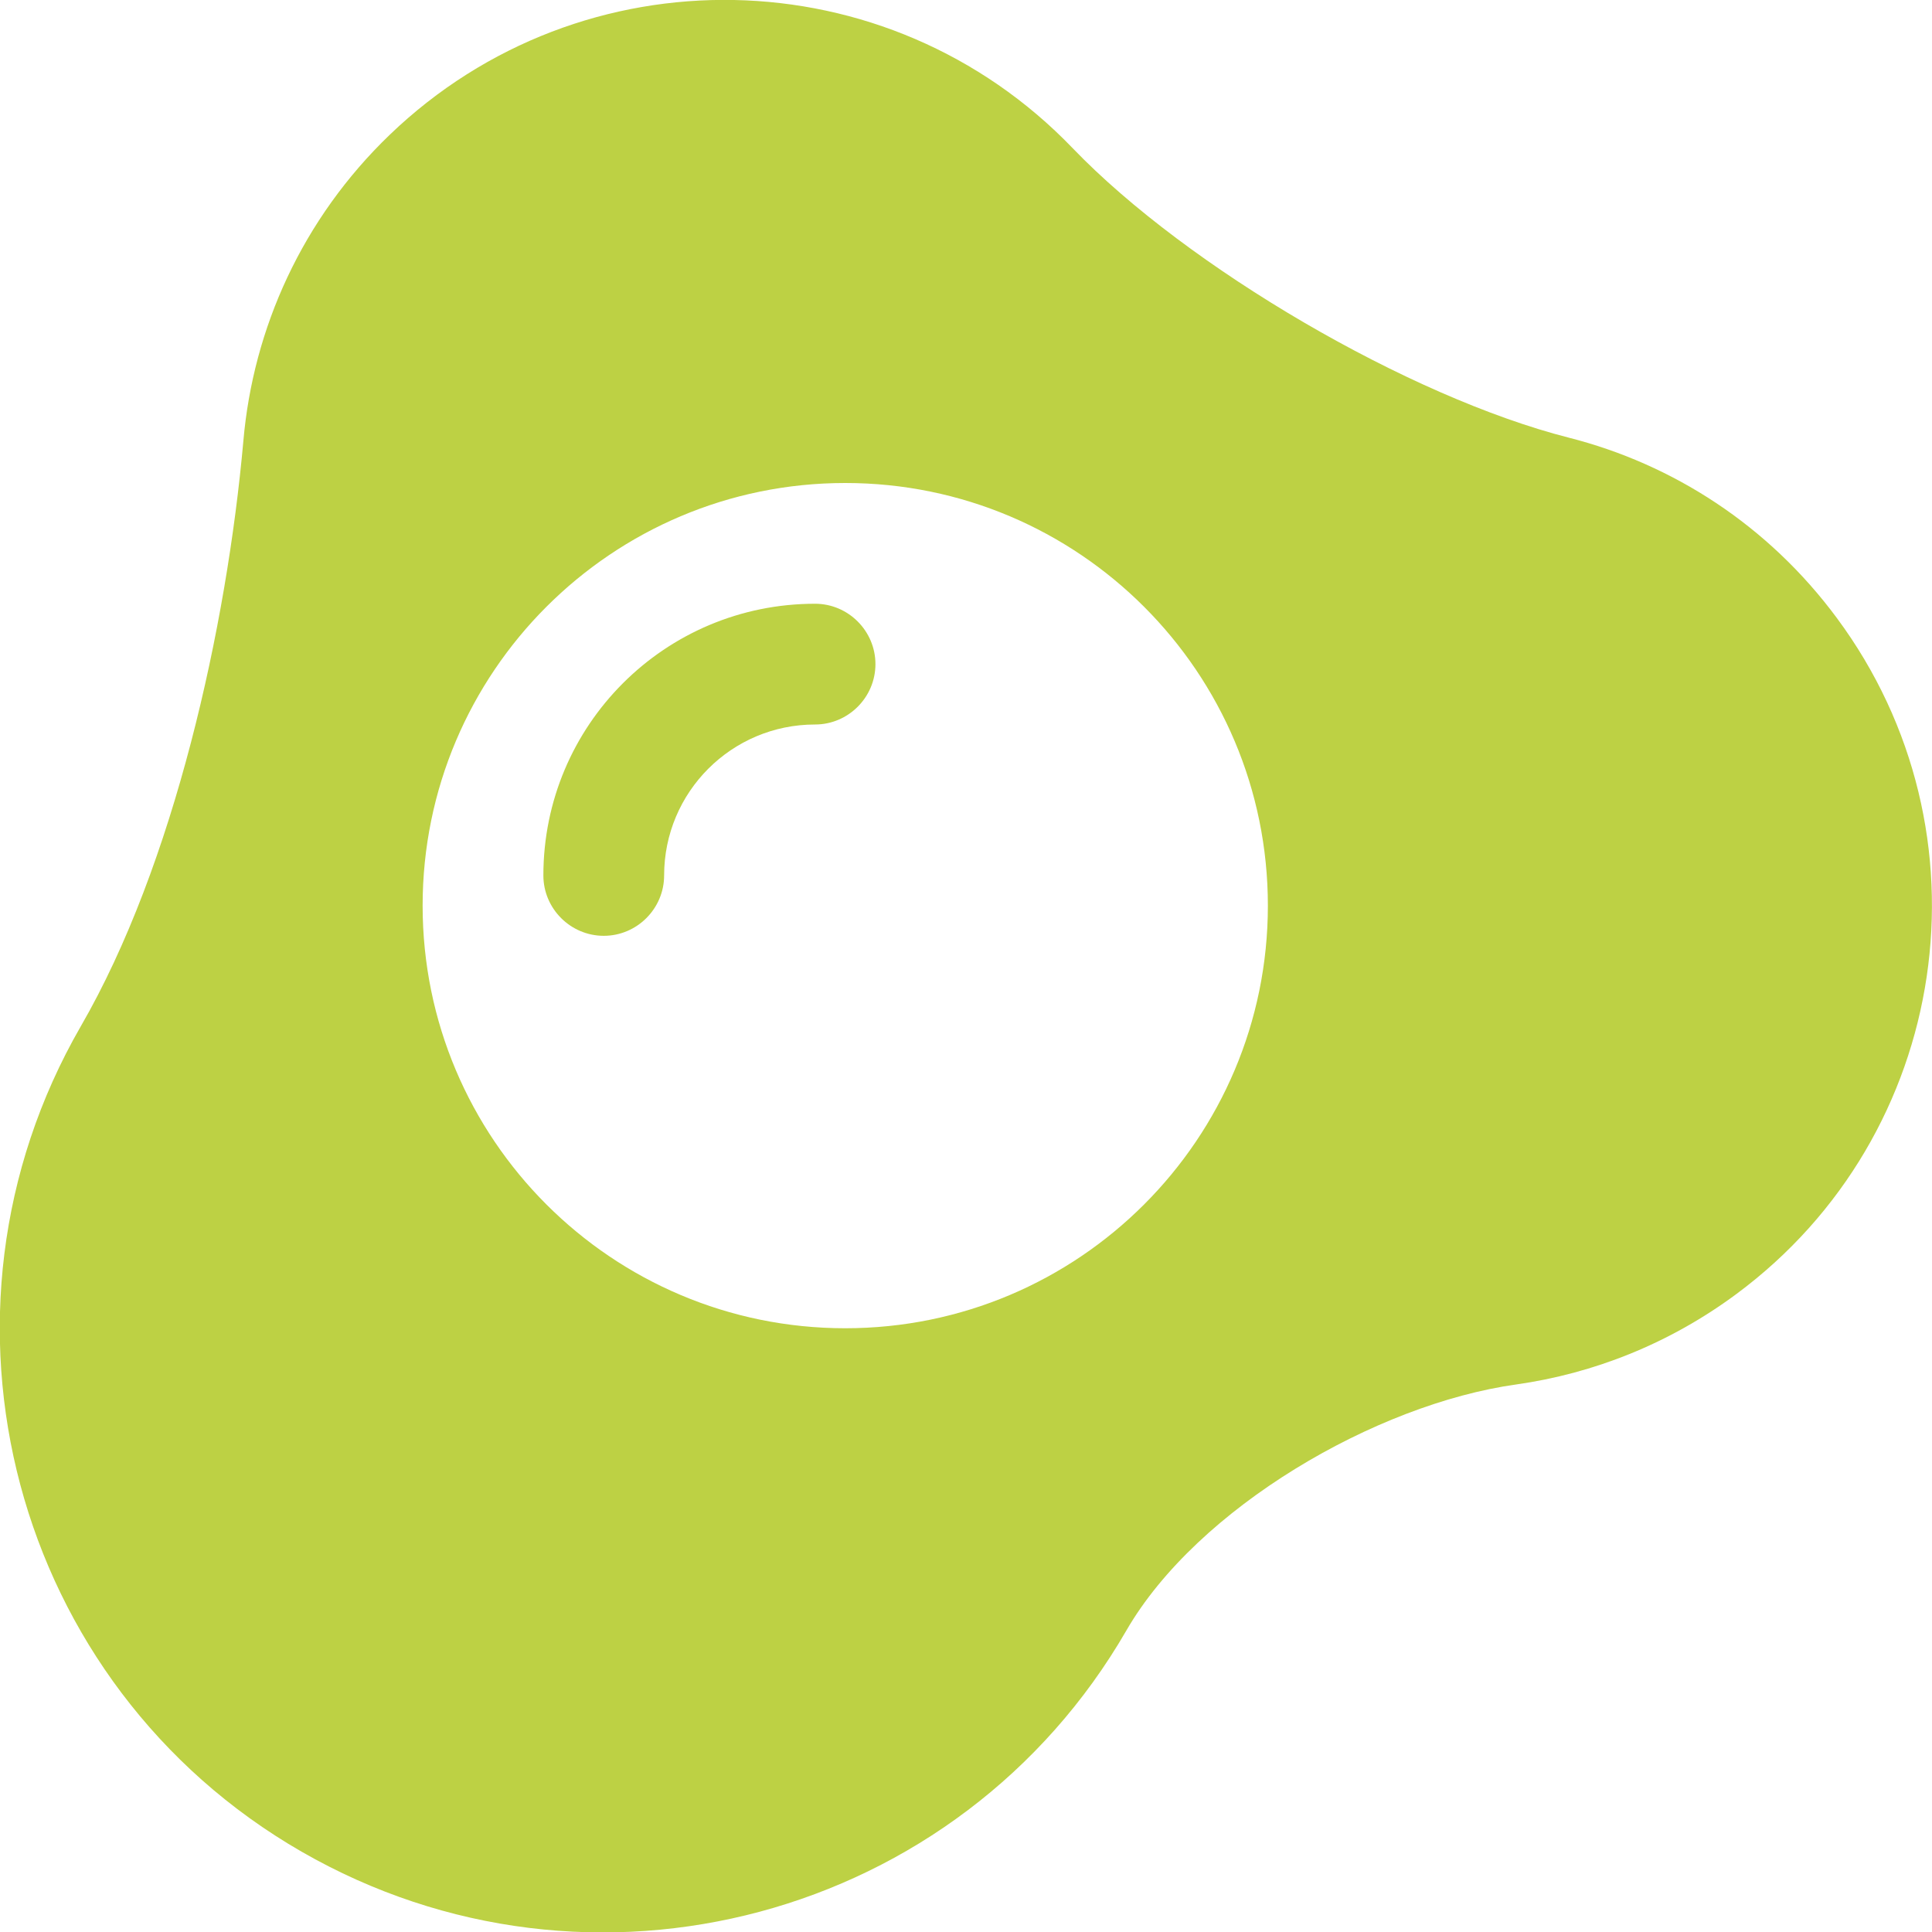 <?xml version="1.0" encoding="UTF-8"?>
<svg xmlns="http://www.w3.org/2000/svg" version="1.1" viewBox="0 0 512 512">
  <defs>
    <style>
      .cls-1 {
        fill: #bdd144;
      }
    </style>
  </defs>
  <!-- Generator: Adobe Illustrator 28.6.0, SVG Export Plug-In . SVG Version: 1.2.0 Build 709)  -->
  <g>
    <g id="Ebene_1">
      <path class="cls-1" d="M284.3,39.3c30.4,31.6,89.1,65.9,131.5,76.7,27.5,7,52.8,23.2,71,47.8,42.1,56.8,30.2,137-26.6,179.1-17.8,13.2-37.9,21.1-58.4,24-37.2,5.2-84.5,32.7-103.3,65.2-44.2,76.5-142,102.7-218.6,58.6S-22.7,348.5,21.4,272c24.8-42.9,38.7-105.9,43.1-155.2,2.6-29.8,15.6-58.8,38.8-81.1,51-49,132-47.4,181,3.6ZM336,240c0-61.856-50.144-112-112-112s-112,50.144-112,112,50.144,112,112,112,112-50.144,112-112ZM176,232c0,8.8-7.2,16-16,16s-16-7.2-16-16c0-39.8,32.2-72,72-72,8.8,0,16,7.2,16,16s-7.2,16-16,16c-22.1,0-40,17.9-40,40Z"/>
    </g>
  </g>
</svg>